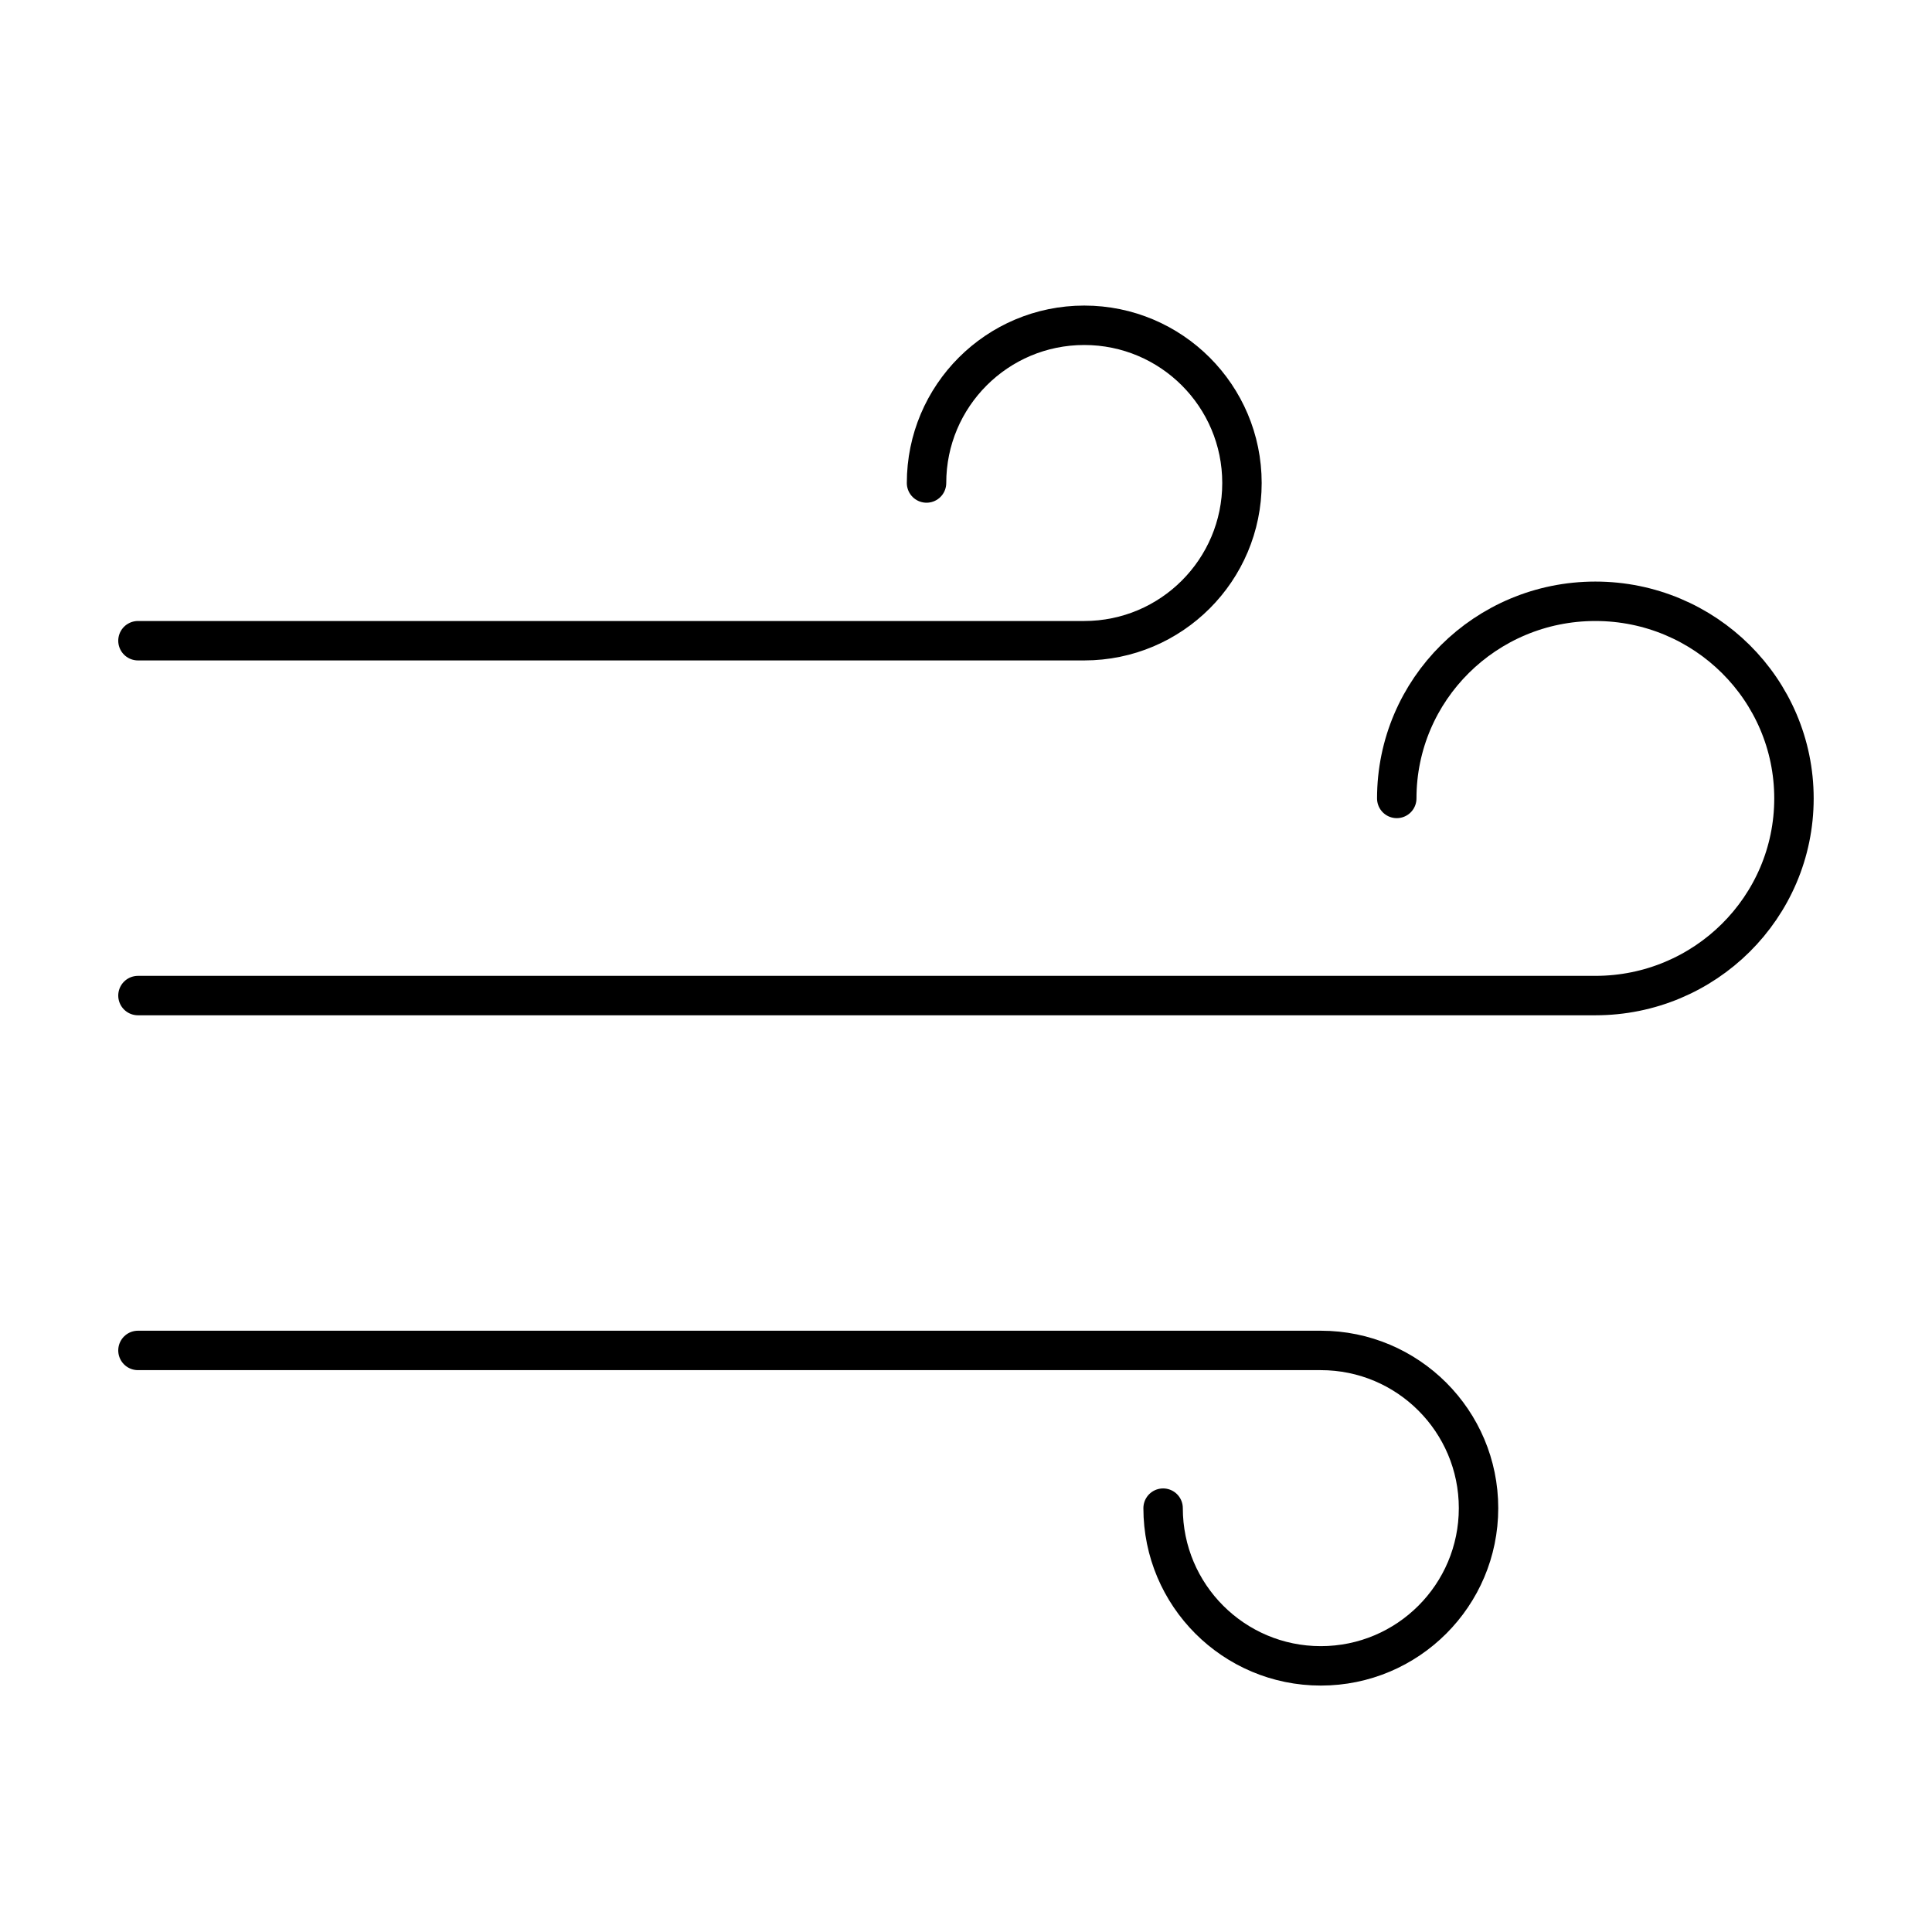 <svg width="49" height="49" viewBox="0 0 49 49" fill="none" xmlns="http://www.w3.org/2000/svg">
<path d="M23.499 12.25C23.499 10.041 25.29 8.25 27.499 8.25C29.708 8.25 31.499 10.041 31.499 12.25C31.499 14.459 29.708 16.25 27.499 16.25H3.499" stroke="black" stroke-linecap="round"/>
<path d="M29.499 38.25C29.499 40.459 31.29 42.25 33.499 42.25C35.708 42.25 37.499 40.459 37.499 38.25C37.499 36.041 35.708 34.25 33.499 34.25L3.499 34.25" stroke="black" stroke-linecap="round"/>
<path d="M35.425 20.25C35.425 17.489 37.68 15.25 40.462 15.25C43.244 15.25 45.499 17.489 45.499 20.25C45.499 23.011 43.244 25.25 40.462 25.25H3.499" stroke="black" stroke-linecap="round"/>
</svg>
